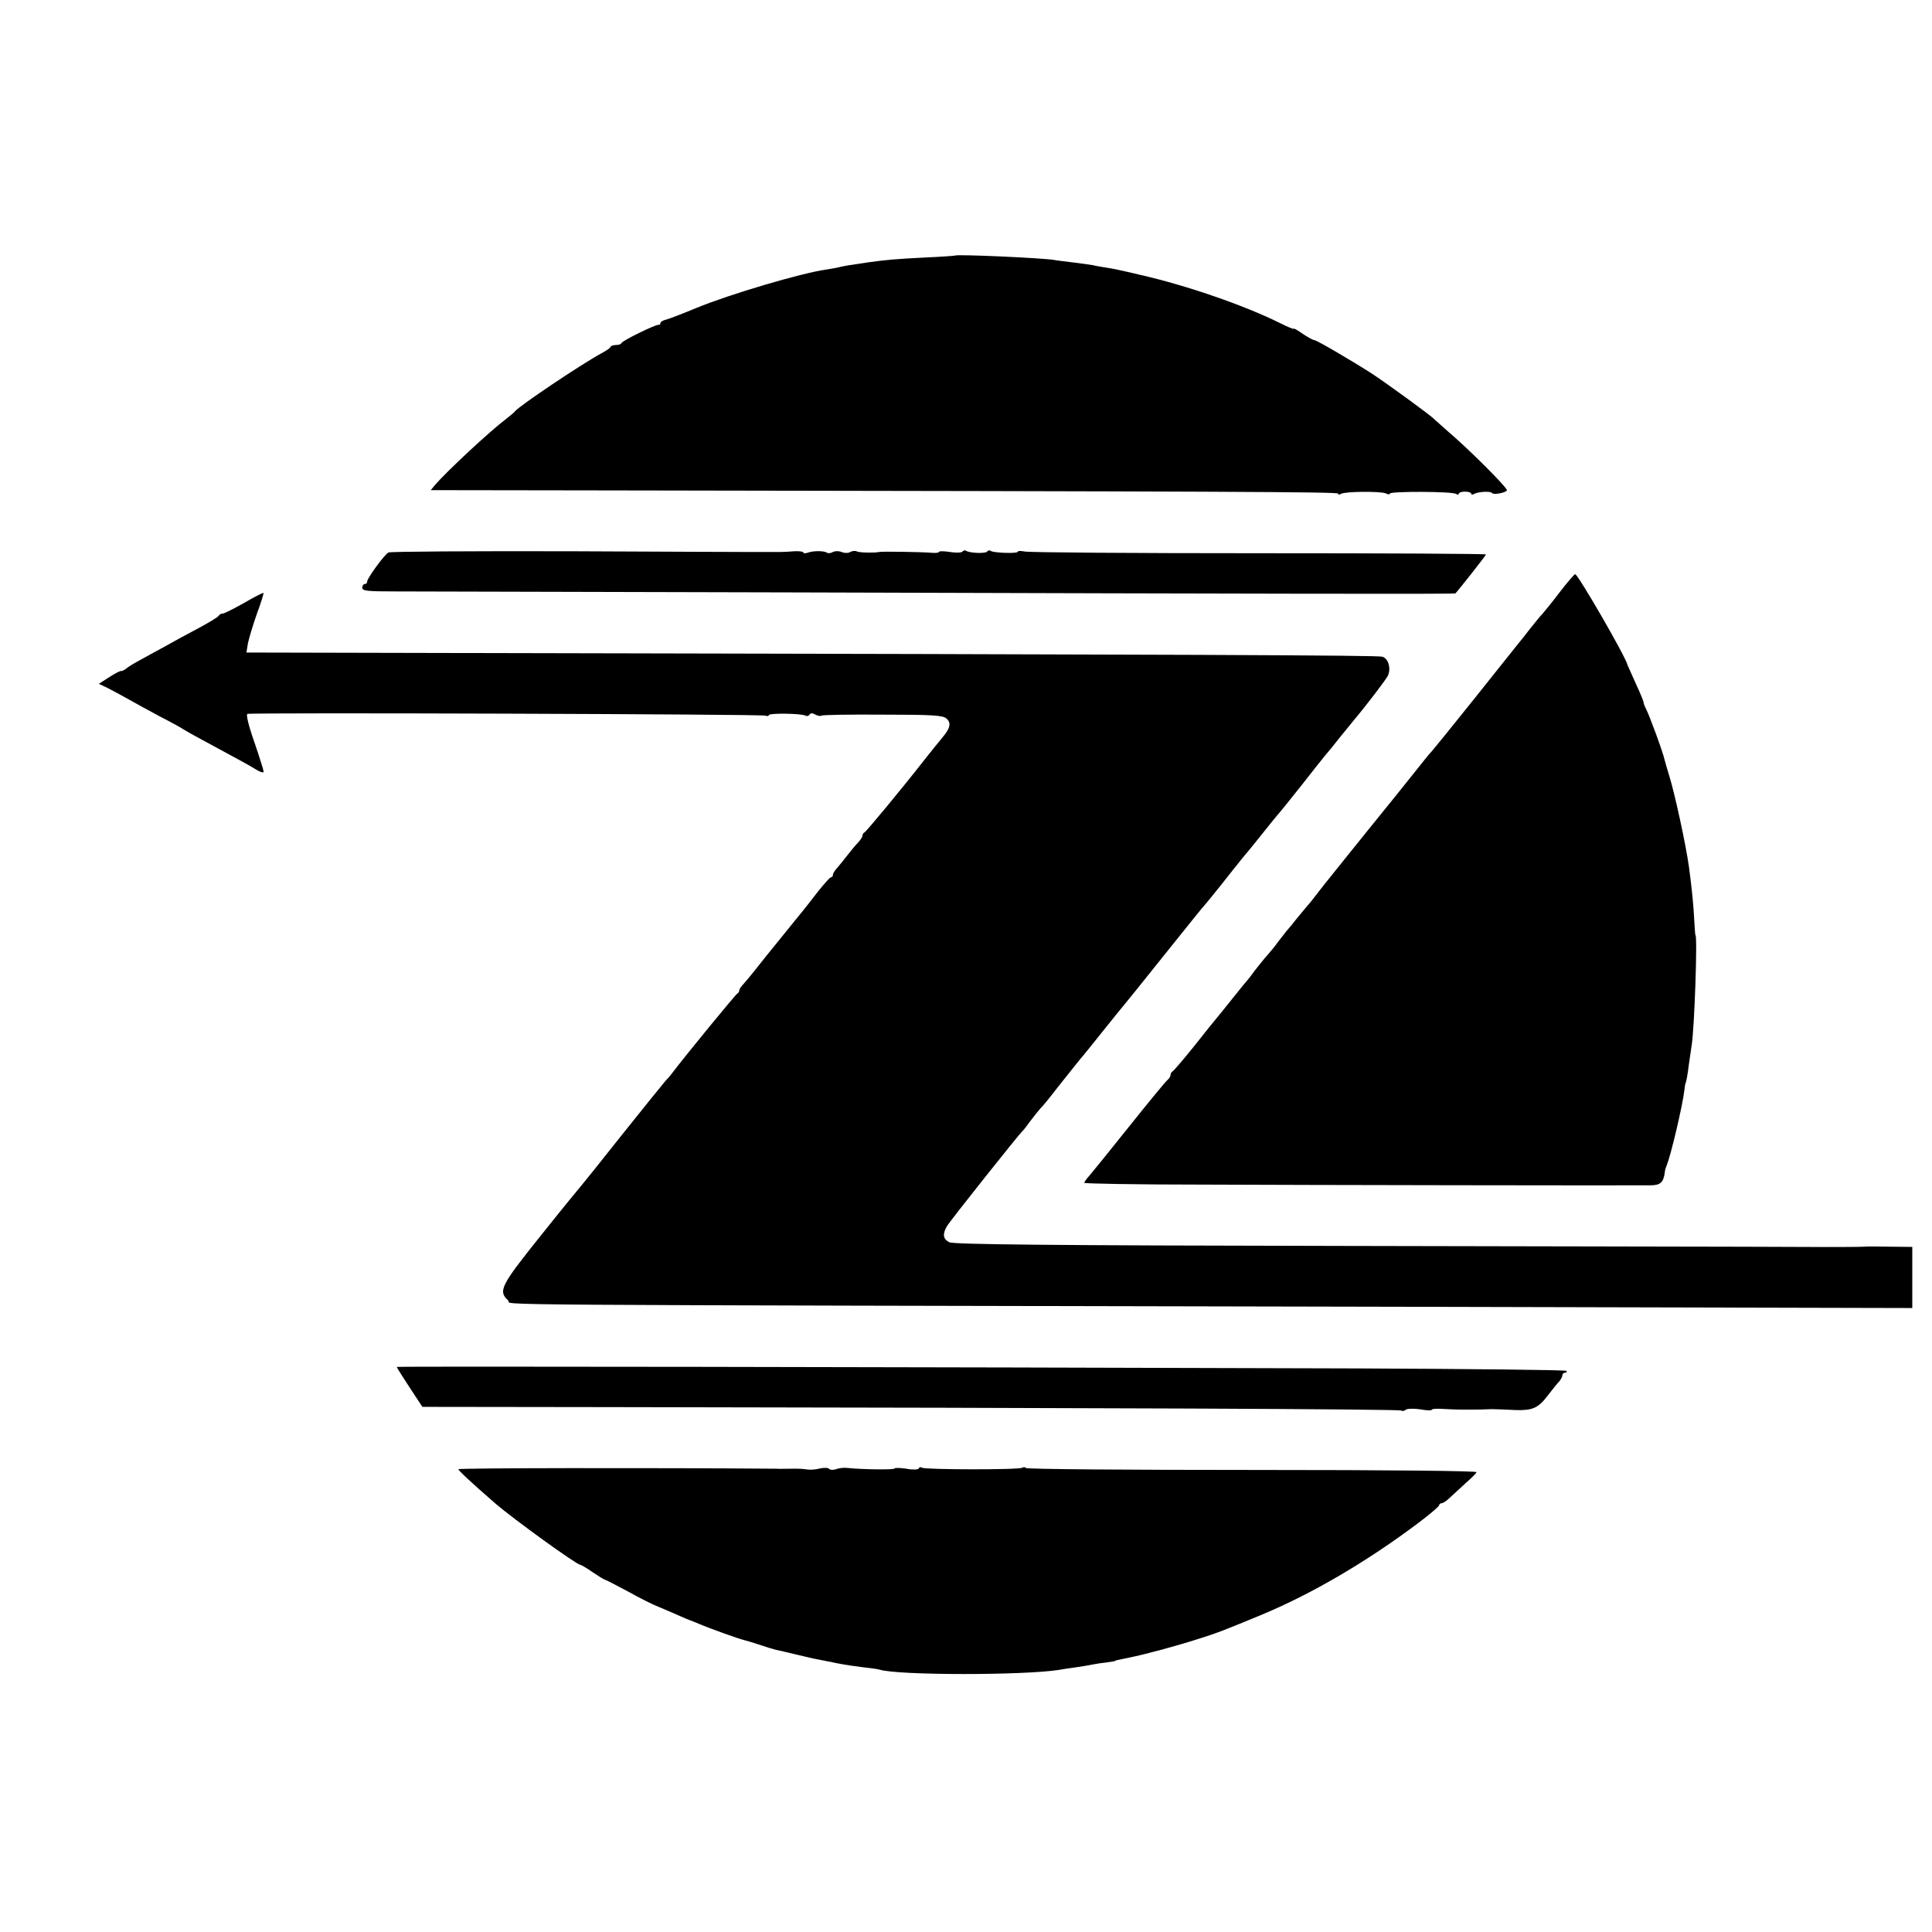 <?xml version="1.0" standalone="no"?>
<!DOCTYPE svg PUBLIC "-//W3C//DTD SVG 20010904//EN"
 "http://www.w3.org/TR/2001/REC-SVG-20010904/DTD/svg10.dtd">
<svg version="1.0" xmlns="http://www.w3.org/2000/svg"
 width="784pt" height="784pt" viewBox="0 0 784 784"
 preserveAspectRatio="xMidYMid meet">
<g transform="translate(0,784) scale(0.1,-0.1)"
fill="#000000" stroke="none">
<path d="M3876 6803 c-1 -1 -56 -5 -122 -8 -121 -6 -154 -9 -234 -20 -25 -4
-54 -8 -65 -10 -11 -1 -31 -5 -45 -8 -14 -4 -40 -8 -58 -11 -100 -14 -391
-100 -527 -156 -55 -23 -110 -44 -122 -47 -13 -3 -23 -9 -23 -14 0 -5 -3 -8
-7 -7 -10 3 -147 -64 -151 -74 -2 -5 -12 -8 -22 -8 -10 0 -20 -3 -22 -7 -1 -5
-19 -17 -38 -27 -81 -44 -333 -213 -350 -235 -3 -4 -18 -17 -35 -30 -70 -53
-239 -211 -289 -268 l-18 -22 688 -1 c2561 -4 2994 -6 2994 -13 0 -5 5 -5 12
-1 16 10 159 11 181 2 9 -5 17 -5 17 -1 0 10 252 9 268 -1 7 -4 12 -4 12 1 0
4 11 8 25 8 14 0 25 -4 25 -8 0 -5 5 -5 11 -2 15 10 69 13 74 4 5 -8 54 1 60
11 5 8 -156 169 -240 240 -27 24 -52 46 -55 49 -8 11 -191 144 -250 183 -81
52 -227 138 -237 138 -5 0 -25 11 -46 25 -20 14 -37 24 -37 21 0 -3 -26 8 -58
24 -145 72 -384 154 -567 195 -11 3 -30 7 -42 10 -53 12 -62 14 -94 19 -19 3
-43 7 -54 10 -11 2 -47 7 -80 11 -32 4 -67 8 -76 10 -43 8 -397 24 -403 18z"/>
<path d="M1576 5598 c-17 -10 -86 -104 -86 -118 0 -6 -4 -10 -10 -10 -5 0 -10
-7 -10 -15 0 -13 21 -15 133 -15 72 0 803 -2 1622 -4 1994 -6 2677 -7 2681 -4
15 16 124 154 124 158 0 3 -415 5 -923 5 -507 0 -934 3 -949 7 -16 3 -28 3
-28 -1 0 -8 -95 -5 -109 3 -5 4 -12 3 -15 -2 -5 -9 -70 -7 -86 3 -5 3 -11 1
-14 -3 -3 -5 -26 -6 -51 -2 -25 4 -45 4 -45 0 0 -3 -15 -5 -32 -3 -36 3 -198
6 -210 3 -20 -4 -77 -3 -90 2 -8 4 -21 2 -28 -2 -7 -5 -23 -5 -35 0 -12 5 -28
4 -35 0 -8 -5 -19 -6 -24 -3 -13 9 -58 8 -79 0 -9 -3 -17 -3 -17 1 0 4 -17 6
-37 5 -21 -2 -48 -3 -60 -3 -13 0 -39 0 -58 0 -19 0 -41 0 -47 0 -7 0 -341 1
-741 3 -400 1 -734 -1 -741 -5z"/>
<path d="M6330 5438 c-30 -40 -62 -79 -70 -88 -8 -8 -31 -36 -50 -60 -19 -25
-39 -50 -45 -57 -5 -7 -15 -18 -20 -25 -6 -7 -82 -103 -170 -213 -88 -110
-163 -202 -166 -205 -4 -3 -34 -40 -68 -83 -34 -43 -68 -85 -76 -95 -15 -18
-190 -235 -234 -290 -14 -18 -31 -39 -36 -45 -6 -7 -26 -32 -45 -57 -19 -25
-39 -50 -45 -56 -5 -6 -23 -28 -40 -48 -16 -21 -37 -46 -46 -56 -8 -10 -24
-31 -35 -45 -10 -15 -29 -37 -41 -51 -12 -13 -34 -41 -50 -61 -15 -21 -30 -40
-33 -43 -3 -3 -23 -27 -45 -55 -58 -72 -69 -86 -80 -99 -5 -6 -46 -56 -89
-111 -44 -55 -84 -101 -88 -103 -4 -2 -8 -8 -8 -14 0 -6 -6 -16 -14 -22 -7 -6
-78 -92 -157 -191 -79 -99 -152 -189 -161 -199 -10 -11 -18 -23 -18 -26 0 -3
206 -7 458 -7 432 -2 1749 -4 1839 -3 41 0 54 12 59 55 0 6 4 17 7 25 17 40
65 244 72 305 2 17 4 30 5 30 2 0 9 37 14 80 3 22 8 56 11 75 11 70 24 445 15
445 -1 0 -3 29 -5 64 -3 59 -9 121 -21 211 -12 89 -58 301 -80 371 -8 25 -16
54 -19 65 -6 30 -64 187 -75 206 -5 10 -10 22 -10 26 0 5 -14 40 -32 78 -17
38 -32 71 -33 74 -7 34 -202 370 -213 370 -4 -1 -32 -33 -62 -72z"/>
<path d="M990 5393 c-41 -23 -80 -43 -87 -43 -6 0 -13 -4 -15 -8 -1 -5 -41
-29 -88 -54 -47 -25 -106 -57 -132 -72 -27 -14 -69 -38 -95 -52 -27 -14 -54
-31 -62 -38 -8 -6 -17 -10 -20 -9 -3 1 -25 -10 -48 -25 l-42 -27 32 -15 c18
-9 55 -29 82 -44 28 -16 88 -49 135 -74 47 -24 90 -48 95 -52 6 -4 39 -23 75
-42 155 -84 187 -101 218 -120 17 -11 32 -15 32 -10 0 5 -17 60 -38 121 -24
68 -34 112 -28 114 17 6 2087 -1 2102 -7 8 -3 14 -2 14 2 0 9 134 7 148 -2 6
-3 13 -2 17 4 4 7 12 7 24 0 10 -5 21 -7 24 -4 3 3 114 5 248 4 206 0 246 -3
260 -16 20 -18 15 -39 -16 -76 -11 -13 -45 -55 -75 -93 -93 -119 -235 -290
-242 -293 -5 -2 -8 -8 -8 -13 0 -5 -8 -17 -17 -27 -10 -10 -29 -33 -43 -51
-14 -18 -33 -42 -42 -52 -10 -11 -18 -23 -18 -29 0 -5 -3 -10 -8 -10 -4 0 -27
-26 -52 -57 -25 -32 -50 -65 -57 -73 -7 -8 -37 -46 -69 -85 -31 -38 -67 -83
-81 -100 -13 -16 -36 -45 -51 -64 -15 -19 -35 -43 -44 -53 -10 -10 -18 -22
-18 -27 0 -5 -4 -11 -8 -13 -6 -2 -211 -252 -267 -326 -5 -7 -17 -21 -26 -30
-8 -9 -87 -107 -175 -217 -87 -110 -161 -202 -164 -205 -3 -3 -77 -93 -163
-201 -166 -207 -177 -228 -134 -267 21 -19 -297 -17 3635 -25 l2062 -5 0 124
0 124 -92 1 c-51 1 -97 1 -102 0 -5 -1 -125 -2 -265 -1 -141 1 -969 2 -1841 4
-1206 2 -1591 6 -1608 15 -25 13 -28 32 -10 64 10 19 292 373 307 387 4 3 18
21 33 42 15 20 33 42 40 50 8 7 38 44 68 83 65 82 82 103 95 119 6 6 46 56 90
111 44 55 82 102 85 105 3 3 77 95 165 205 88 110 162 202 166 205 3 3 32 39
65 80 32 41 66 83 74 93 8 11 20 24 25 31 6 6 28 34 50 61 60 75 69 86 80 99
6 6 48 58 94 116 45 58 90 114 99 125 10 11 35 42 57 70 22 27 48 59 57 70 57
68 128 162 139 181 15 29 4 71 -21 79 -18 6 -728 9 -3723 15 l-887 2 6 37 c4
20 20 73 36 119 17 46 29 84 27 86 -2 1 -38 -17 -79 -41z"/>
<path d="M1610 2293 c0 -2 23 -39 52 -83 l52 -79 755 -1 c2023 -3 3213 -8
3218 -14 3 -3 11 -2 17 3 6 5 32 6 59 2 26 -5 47 -5 47 -2 0 4 17 5 38 4 20
-1 55 -3 77 -3 22 0 49 0 60 0 11 0 31 0 45 1 14 1 36 1 50 0 14 0 45 -2 70
-3 69 -2 92 8 130 58 19 25 41 52 48 59 6 8 12 18 12 24 0 6 5 11 12 11 6 0 8
3 4 7 -4 4 -386 8 -849 10 -1913 6 -3897 9 -3897 6z"/>
<path d="M1860 1878 c0 -5 50 -52 150 -139 72 -62 330 -249 345 -249 3 0 26
-13 50 -30 24 -16 46 -30 49 -30 3 0 45 -22 94 -48 48 -27 106 -56 128 -64 21
-9 57 -24 79 -34 22 -10 42 -18 45 -19 3 -1 19 -7 35 -14 47 -20 165 -62 183
-66 9 -2 39 -11 66 -20 26 -9 56 -18 65 -20 10 -2 46 -10 82 -19 35 -8 75 -18
89 -20 14 -3 50 -10 80 -16 30 -6 78 -13 105 -16 28 -3 56 -7 63 -9 72 -24
589 -24 732 -1 14 3 43 7 65 10 22 3 52 8 66 11 14 3 41 7 60 9 19 3 34 5 34
6 0 2 11 4 55 13 69 14 191 47 285 77 74 23 106 36 249 95 208 86 431 217 639
373 48 36 87 69 87 74 0 4 5 8 10 8 6 0 21 10 34 23 13 12 41 38 63 58 22 19
42 39 45 45 4 5 -335 9 -909 9 -503 0 -917 3 -920 8 -2 4 -9 4 -15 1 -13 -9
-394 -8 -407 0 -5 4 -11 2 -13 -3 -2 -5 -24 -6 -50 -1 -27 4 -48 4 -48 1 0 -6
-135 -4 -190 2 -14 2 -35 0 -47 -5 -12 -4 -25 -3 -28 1 -3 5 -20 6 -38 2 -18
-5 -41 -6 -52 -4 -11 2 -40 4 -65 3 -25 0 -49 -1 -55 0 -518 4 -1295 3 -1295
-2z"/>
</g>
</svg>
